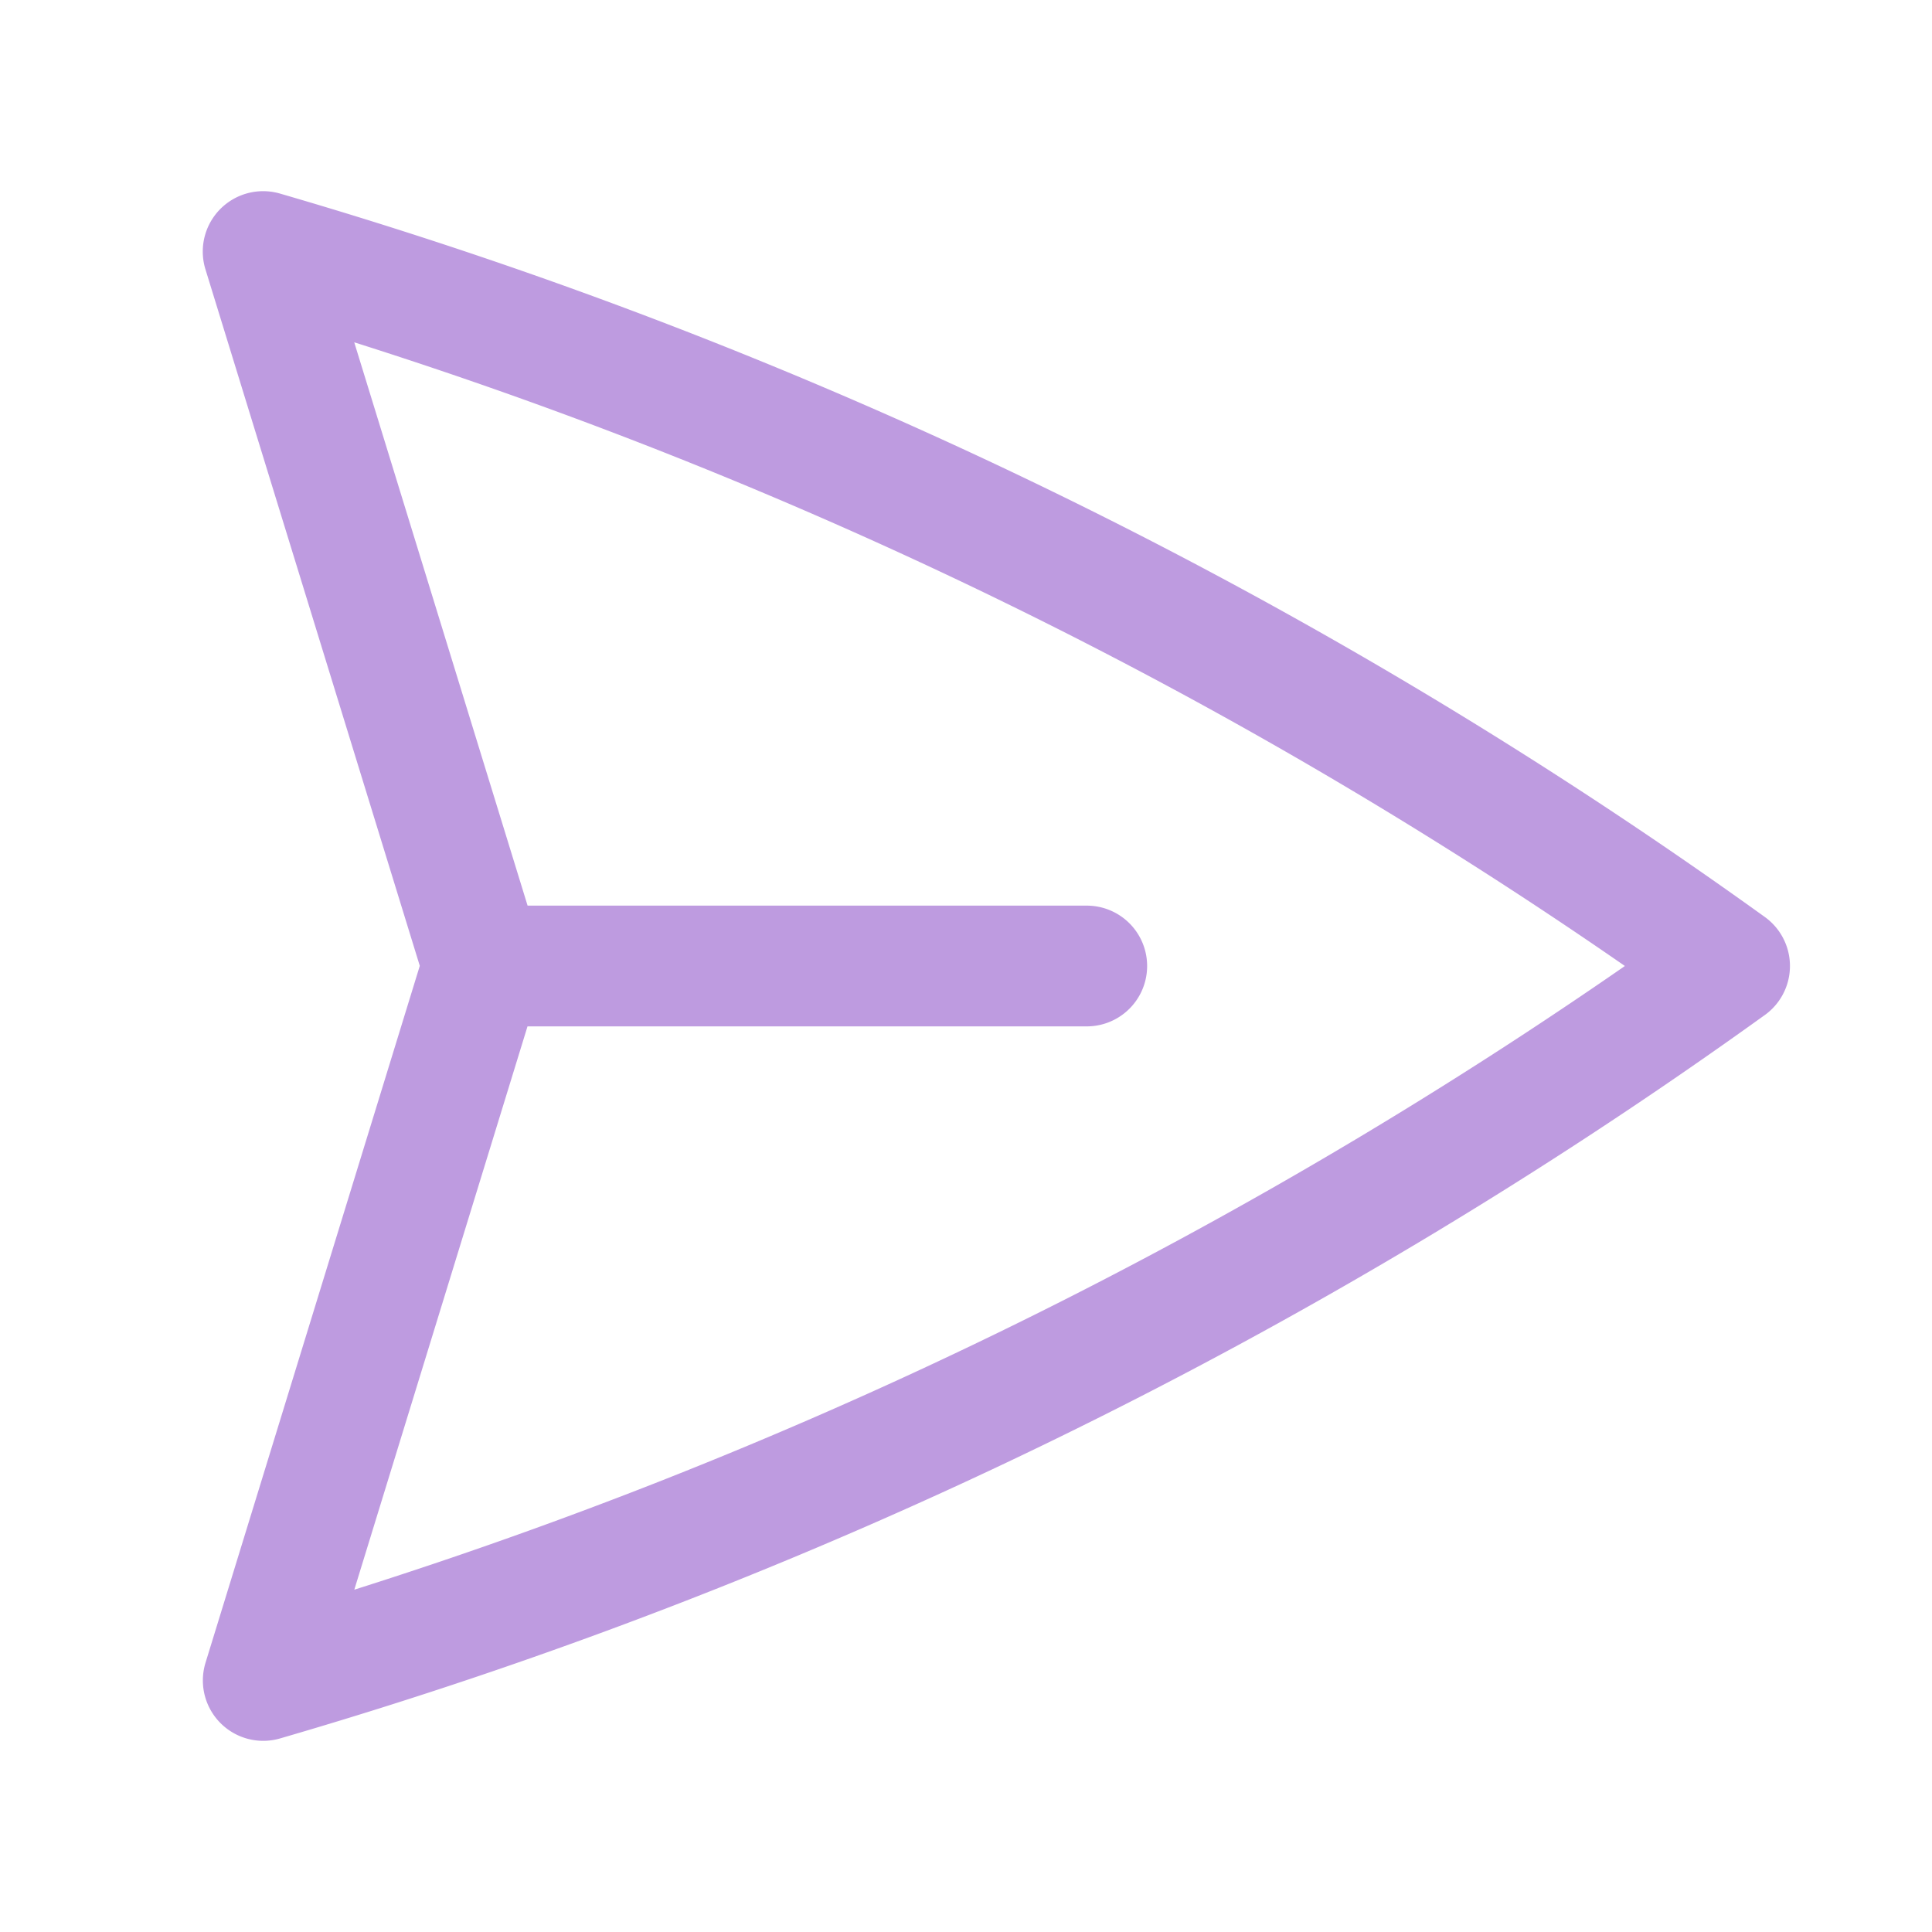 <svg xmlns="http://www.w3.org/2000/svg" viewBox="0 0 40 40" fill="none">
  <path stroke="#be9be0" stroke-linecap="round" stroke-linejoin="round" stroke-width="2.5" d="M10 20L5.448 5.208A99.612 99.612 0 0135.809 20 99.615 99.615 0 015.45 34.792L9.998 20zm0 0h12.5"/>
</svg>